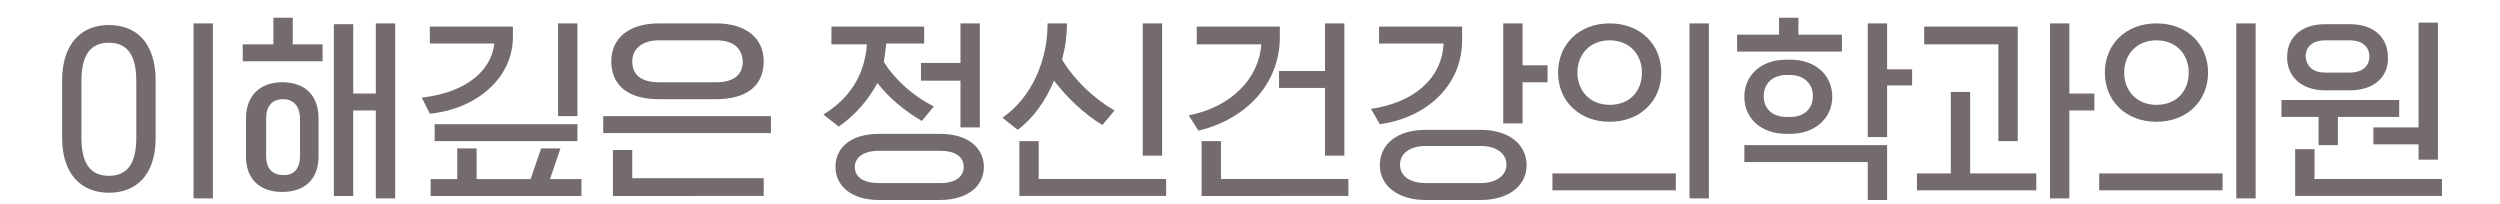 <?xml version="1.0" encoding="utf-8"?>
<!-- Generator: Adobe Illustrator 28.1.0, SVG Export Plug-In . SVG Version: 6.00 Build 0)  -->
<svg version="1.1" id="레이어_1" xmlns="http://www.w3.org/2000/svg" xmlns:xlink="http://www.w3.org/1999/xlink" x="0px"
	 y="0px" viewBox="0 0 310 25.3" style="enable-background:new 0 0 310 25.3;" xml:space="preserve">
<style type="text/css">
	.st0{fill:#746B6C;}
</style>
<g>
	<path class="st0" d="M7.7,17.1V10c0-4.6,2.4-6.9,5.8-6.9c3.4,0,5.8,2.2,5.8,6.9v7.1c0,4.6-2.4,6.8-5.8,6.8
		C10.1,23.9,7.7,21.6,7.7,17.1z M10.1,10v7.1c0,3.3,1.2,4.7,3.4,4.7c2.2,0,3.4-1.4,3.4-4.7V10c0-3.3-1.2-4.7-3.4-4.7
		C11.3,5.3,10.1,6.7,10.1,10z M26.4,2.9v21.7H24V2.9H26.4z"/>
	<path class="st0" d="M40,5.5v2.1h-9.9V5.5h3.8V2.2h2.4v3.3H40z M39.5,14.7v4.7c0,2.8-1.7,4.4-4.5,4.4c-2.8,0-4.5-1.6-4.5-4.4v-4.7
		c0-2.8,1.7-4.5,4.5-4.5C37.9,10.2,39.5,11.9,39.5,14.7z M37.2,19.4v-4.7c0-1.4-0.7-2.4-2.1-2.4c-1.4,0-2.1,0.9-2.1,2.4v4.7
		c0,1.4,0.7,2.3,2.1,2.3C36.5,21.8,37.2,20.8,37.2,19.4z M49,2.9v21.7h-2.4V13.7h-2.8v10.6h-2.4V3h2.4v8.6h2.8V2.9H49z"/>
	<path class="st0" d="M53.2,3.3h10.4v1.3c0,5-4.4,8.9-10.3,9.5l-1-2c4.6-0.5,8.5-2.7,9-6.7h-8V3.3z M53.4,24.3v-2.1h3.3v-3.8h2.4
		v3.8h6.7l1.3-3.8h2.4l-1.3,3.8h3.9v2.1H53.4z M71.6,15.4v2.1H53.9v-2.1H71.6z M71.6,2.9v11.5h-2.4V2.9H71.6z"/>
	<path class="st0" d="M74.8,14.4h20.8v2.1H74.8V14.4z M88.8,12.3h-7.1c-3.8,0-5.9-1.7-5.9-4.7c0-2.8,2.1-4.7,5.9-4.7h7.1
		c3.8,0,5.9,1.9,5.9,4.7C94.7,10.7,92.5,12.3,88.8,12.3z M94.7,22.2v2.1H76v-5.7h2.4v3.5H94.7z M81.7,10.2h7.1
		c2.4,0,3.3-1.1,3.3-2.6C92,6.1,91.1,5,88.8,5h-7.1c-2.1,0-3.3,1.1-3.3,2.6C78.4,9.1,79.3,10.2,81.7,10.2z"/>
	<path class="st0" d="M104,15.7l-1.9-1.5c3.1-1.9,5.1-4.7,5.4-8.7h-4.4V3.3h11.5v2.1h-4.7c-0.1,0.8-0.2,1.5-0.3,2.3
		c1.4,2.2,3.6,4.2,6.2,5.5l-1.5,1.8c-2.2-1.3-4.1-2.9-5.5-4.7C107.6,12.5,106,14.3,104,15.7z M116.5,24.8H109
		c-3.5,0-5.4-1.8-5.4-4.1c0-2.4,1.9-4.1,5.4-4.1h7.6c3.5,0,5.4,1.8,5.4,4.1C122,23,120.1,24.8,116.5,24.8z M109,22.7h7.6
		c1.9,0,2.9-0.8,2.9-2c0-1.3-1.1-2-2.9-2H109c-1.9,0-3,0.8-3,2C106,22,107.1,22.7,109,22.7z M119.1,2.9h2.4v12.9h-2.4V10h-4.9V7.8
		h4.9V2.9z"/>
	<path class="st0" d="M129.9,2.9h2.4c0,1.5-0.2,3-0.6,4.5c1.5,2.5,3.9,4.8,6.5,6.3l-1.5,1.8c-2.2-1.3-4.4-3.4-6-5.5
		c-1,2.4-2.5,4.6-4.5,6.1l-1.9-1.5C127.9,12.1,129.9,7.6,129.9,2.9z M144.6,22.2v2.1h-18.2v-6.8h2.4v4.7H144.6z M144.1,2.9v16.4
		h-2.4V2.9H144.1z"/>
	<path class="st0" d="M148.3,3.3h10.4v1.3c0,5.8-4.2,10.2-10.1,11.6l-1.2-1.9c5.2-1,8.7-4.5,9-8.8h-8V3.3z M167.2,22.2v2.1H149v-6.8
		h2.4v4.7H167.2z M166.7,2.9v16.4h-2.4v-8.4h-5.7V8.8h5.7V2.9H166.7z"/>
	<path class="st0" d="M170.9,3.3h10.4v1.7c0,5.6-4.4,9.6-10.2,10.4l-1.1-1.9c5.4-0.8,8.8-3.8,9-8.1h-8V3.3z M183.6,24.8h-6.8
		c-3.5,0-5.7-1.8-5.7-4.3c0-2.6,2.1-4.4,5.7-4.4h6.8c3.5,0,5.7,1.8,5.7,4.4C189.3,23,187.1,24.8,183.6,24.8z M176.8,22.7h6.8
		c1.9,0,3.2-0.9,3.2-2.3c0-1.4-1.3-2.3-3.2-2.3h-6.8c-1.9,0-3.2,0.9-3.2,2.3C173.6,21.9,174.9,22.7,176.8,22.7z M191.9,8.1v2.1h-3.1
		v5.1h-2.4V2.9h2.4v5.2H191.9z"/>
	<path class="st0" d="M192.5,23.6v-2.1h15.3v2.1H192.5z M206,9c0,3.5-2.6,6.1-6.4,6.1c-3.8,0-6.4-2.6-6.4-6.1c0-3.5,2.6-6.1,6.4-6.1
		C203.4,2.9,206,5.5,206,9z M203.6,9c0-2.2-1.5-4-4-4c-2.5,0-4,1.8-4,4c0,2.2,1.5,4,4,4C202.1,13,203.6,11.3,203.6,9z M209.5,24.6
		V2.9h2.4v21.7H209.5z"/>
	<path class="st0" d="M228.4,4.3v2.1h-13V4.3h5.2V2.2h2.4v2.1H228.4z M222,16.6h-0.5c-3.1,0-5.2-1.9-5.2-4.6c0-2.7,2.1-4.6,5.2-4.6
		h0.5c3.1,0,5.2,1.9,5.2,4.6C227.2,14.7,225,16.6,222,16.6z M234,18v6.8h-2.4v-4.7h-15.3V18H234z M221.5,14.5h0.5
		c1.7,0,2.8-1,2.8-2.6c0-1.6-1.2-2.6-2.8-2.6h-0.5c-1.7,0-2.8,1.1-2.8,2.6C218.7,13.5,219.8,14.5,221.5,14.5z M237.1,8.5v2.1H234V17
		h-2.4V2.9h2.4v5.7H237.1z"/>
	<path class="st0" d="M252.5,21.5v2.1h-14.8v-2.1h4.2V11.4h2.4v10.1H252.5z M250.2,17.5h-2.4v-12h-9.2V3.3h11.6V17.5z M256.6,13.7
		v10.9h-2.4V2.9h2.4v8.7h3.1v2.1H256.6z"/>
	<path class="st0" d="M260.3,23.6v-2.1h15.3v2.1H260.3z M273.8,9c0,3.5-2.6,6.1-6.4,6.1c-3.8,0-6.4-2.6-6.4-6.1
		c0-3.5,2.6-6.1,6.4-6.1C271.2,2.9,273.8,5.5,273.8,9z M271.4,9c0-2.2-1.5-4-4-4c-2.5,0-4,1.8-4,4c0,2.2,1.5,4,4,4
		C269.9,13,271.4,11.3,271.4,9z M277.3,24.6V2.9h2.4v21.7H277.3z"/>
	<path class="st0" d="M297.5,12.4v2.1h-7.6v3.5h-2.4v-3.5h-4.6v-2.1H297.5z M291.4,11.2h-3.1c-2.9,0-4.7-1.7-4.7-4.1
		c0-2.5,1.8-4.1,4.7-4.1h3.1c2.9,0,4.7,1.6,4.7,4.1C296.2,9.5,294.4,11.2,291.4,11.2z M302.8,22.2v2.1h-18.2v-5.8h2.4v3.7H302.8z
		 M288.3,9h3.1c1.4,0,2.4-0.7,2.4-2c0-1.3-1-2-2.4-2h-3.1c-1.4,0-2.4,0.7-2.4,2C286,8.3,286.9,9,288.3,9z M302.3,2.9v16.9h-2.4v-1.9
		h-5.6v-2.1h5.6v-13H302.3z"/>
</g>
</svg>
